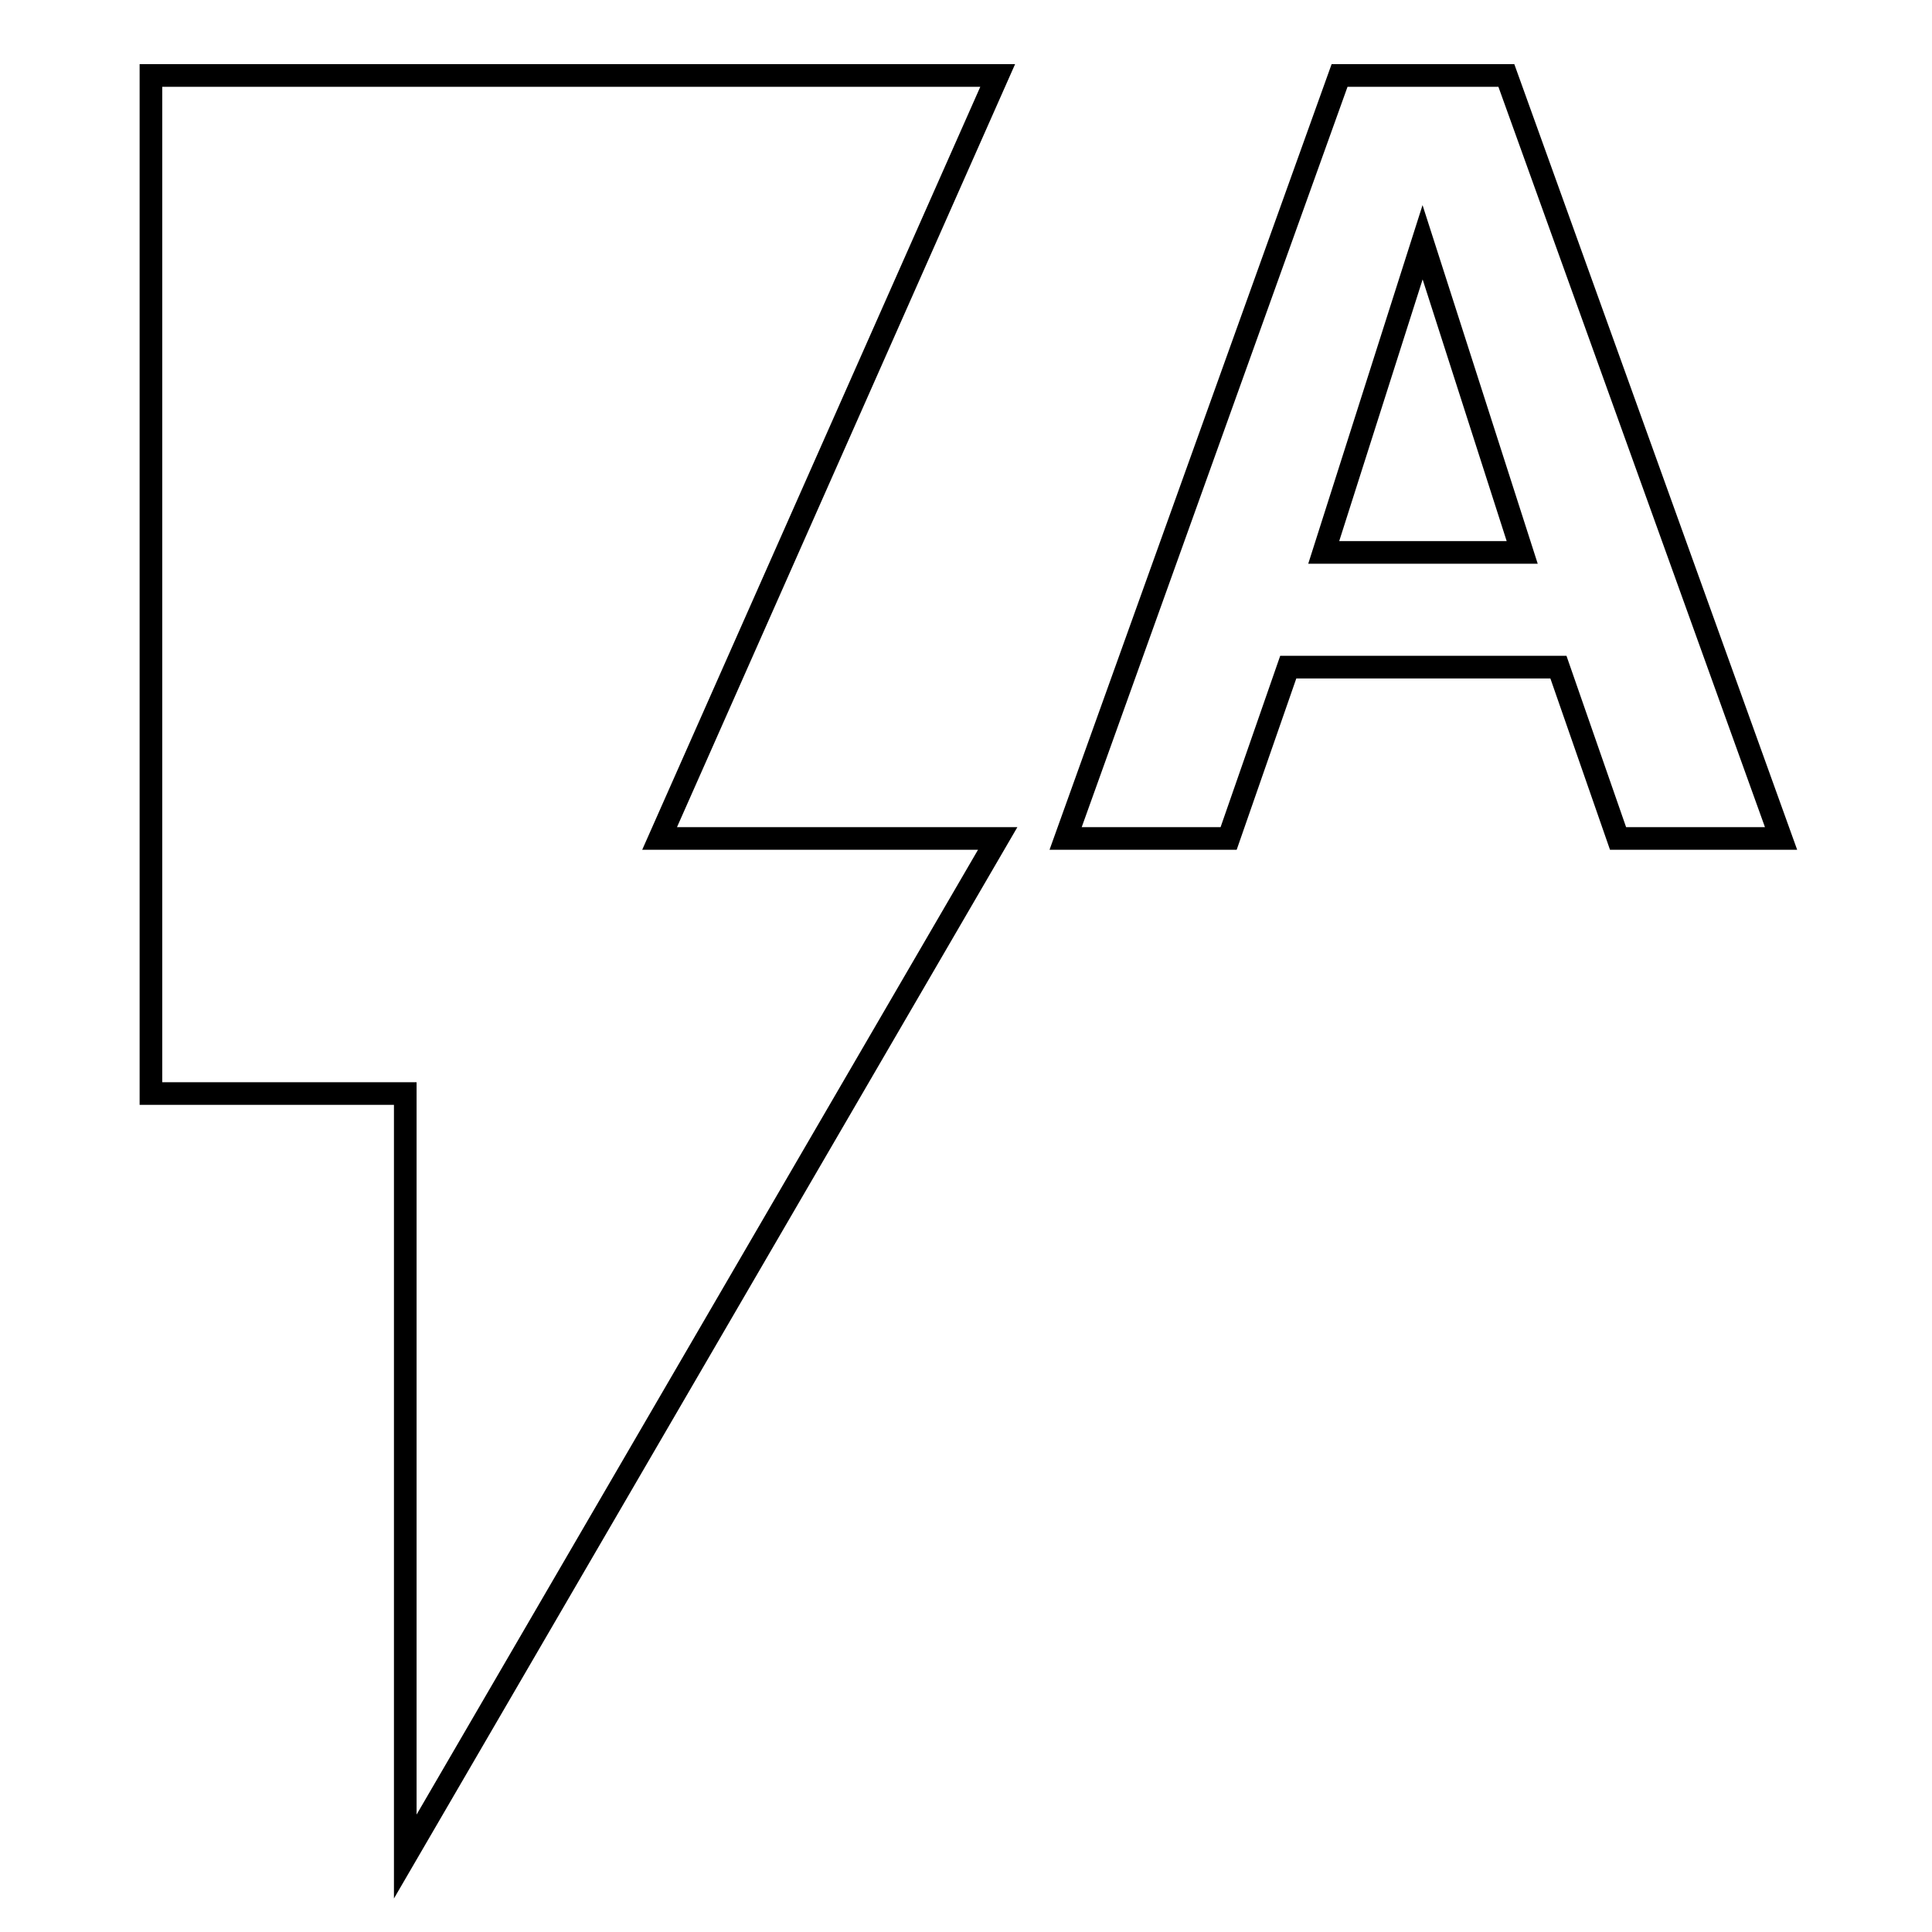 <?xml version="1.0" encoding="utf-8"?>
<!-- Svg Vector Icons : http://www.onlinewebfonts.com/icon -->
<!DOCTYPE svg PUBLIC "-//W3C//DTD SVG 1.1//EN" "http://www.w3.org/Graphics/SVG/1.1/DTD/svg11.dtd">
<svg version="1.1" xmlns="http://www.w3.org/2000/svg" xmlns:xlink="http://www.w3.org/1999/xlink" x="0px" y="0px" viewBox="0 0 256 256" enable-background="new 0 0 256 256" xml:space="preserve">
<g><g><path stroke-width="3" fill-opacity="0" stroke="#000000"  d="M175.4,73.2h26.3l-13.2-41.1L175.4,73.2z M199.6,10L236,111.1h-21.6l-7.9-22.7h-35.8l-7.9,22.7h-21.6L177.5,10H199.6L199.6,10z M20,10h112.2L87.4,111.1h44.8L53.7,246V144.9H20V10z"/></g></g>
</svg>